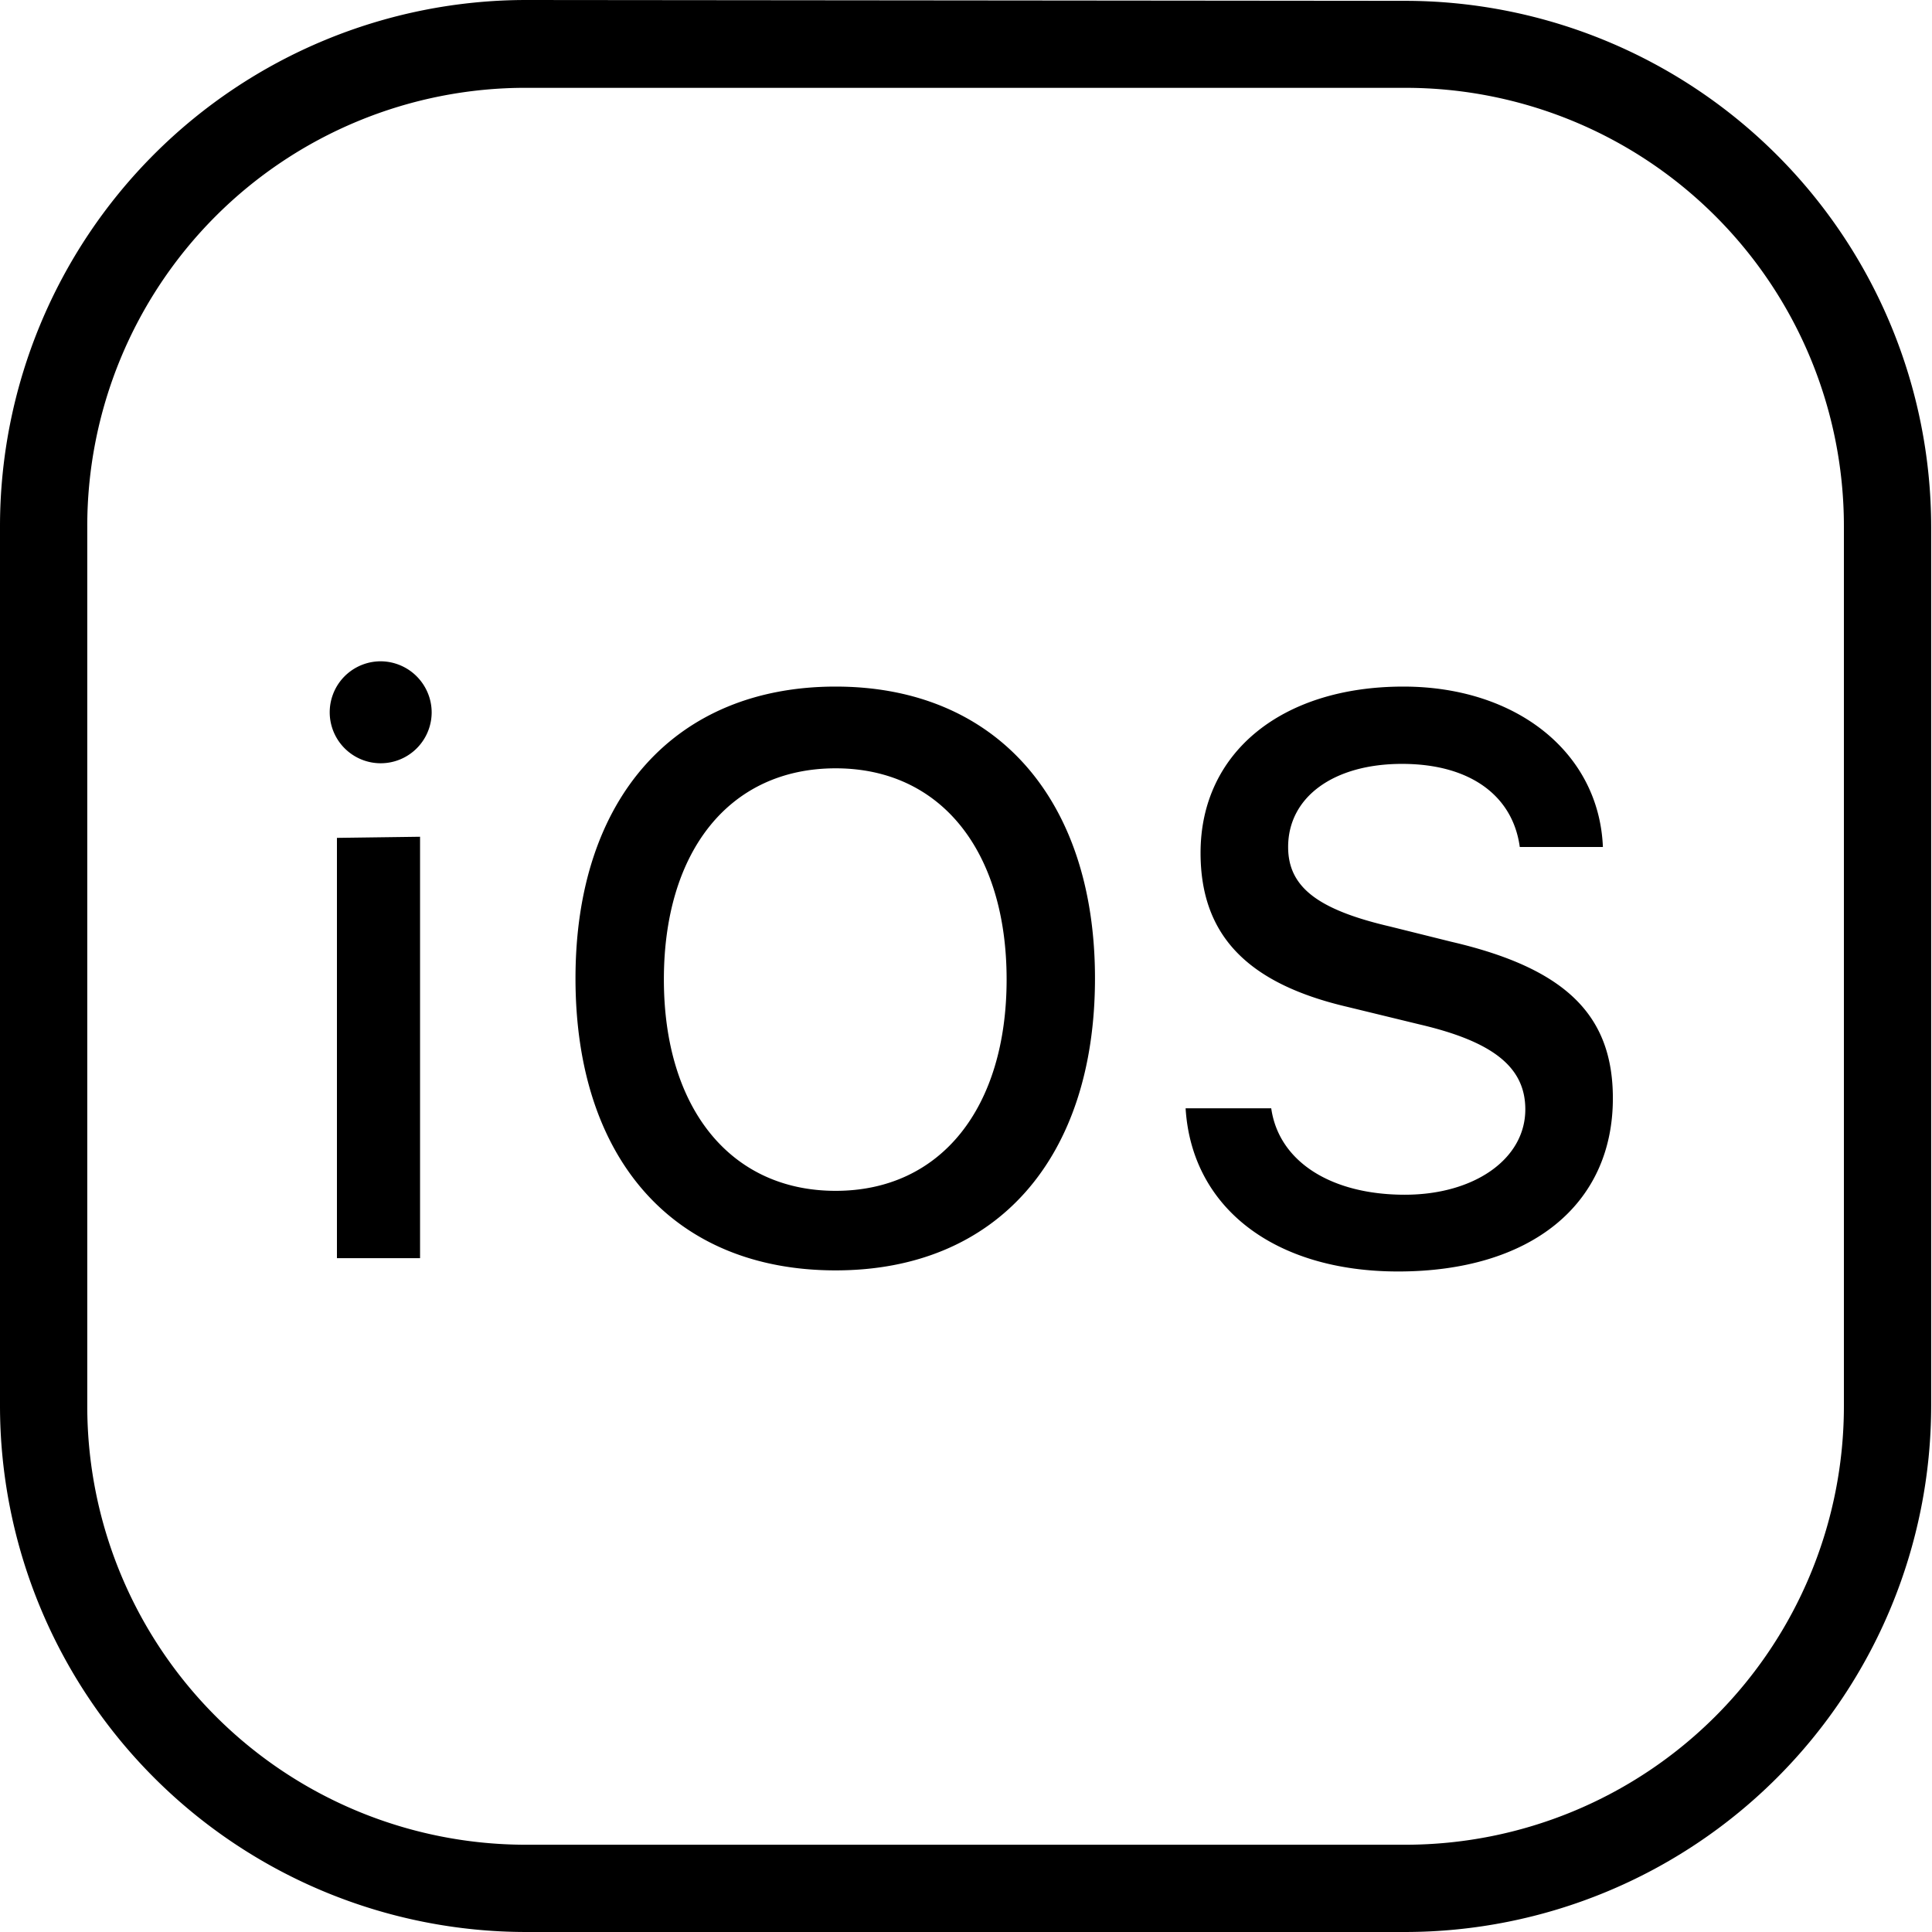 <svg xmlns="http://www.w3.org/2000/svg" width="88" height="88" fill="none" xmlns:v="https://vecta.io/nano"><path d="M23.978 0A23.98 23.98 0 0 0 7.023 7.023 23.98 23.98 0 0 0 0 23.978v40.044A23.98 23.98 0 0 0 23.978 88h40.006a23.98 23.98 0 0 0 23.978-23.978V24.016A23.98 23.98 0 0 0 63.984.038L23.978 0zm0 4.001h40.006c2.627-.005 5.229.509 7.658 1.511s4.635 2.475 6.493 4.332 3.332 4.063 4.336 6.49 1.519 5.03 1.516 7.657v40.031a19.98 19.98 0 0 1-5.851 14.152c-1.858 1.858-4.064 3.331-6.493 4.335a19.98 19.98 0 0 1-7.659 1.516H23.978c-2.628.003-5.23-.512-7.659-1.516s-4.635-2.477-6.493-4.335a19.98 19.98 0 0 1-5.851-14.152V24.016c-.007-2.629.506-5.234 1.509-7.665s2.476-4.639 4.334-6.499 4.066-3.334 6.496-4.338 5.034-1.519 7.664-1.514zm-6.764 26.124a2.32 2.32 0 0 0-1.254.451c-.365.27-.643.64-.799 1.066a2.32 2.32 0 0 0 .582 2.486 2.32 2.32 0 0 0 2.513.449c.417-.179.772-.476 1.022-.855a2.32 2.32 0 0 0 .384-1.276c-.001-.315-.066-.627-.192-.917s-.308-.55-.536-.767-.499-.385-.795-.495-.61-.158-.925-.143zm20.849 1.148c-7.282 0-11.85 5.048-11.85 13.289s4.48 13.302 11.85 13.302 11.812-5.149 11.812-13.302-4.505-13.289-11.812-13.289zm25.859 0c-5.54 0-9.238 3.004-9.238 7.572 0 3.723 2.095 5.944 6.689 7.017l3.269.795c3.357.782 4.834 1.944 4.834 3.874 0 2.259-2.322 3.887-5.49 3.887-3.382 0-5.742-1.527-6.083-3.937h-3.9c.278 4.543 4.064 7.433 9.68 7.433 6.02 0 9.781-3.029 9.781-7.888 0-3.786-2.145-5.919-7.358-7.13l-2.789-.694c-3.306-.77-4.644-1.805-4.644-3.622 0-2.284 2.082-3.786 5.187-3.786s5.048 1.451 5.364 3.786h3.786c-.177-4.303-3.937-7.307-9.086-7.307zm-25.859 3.723c4.808 0 7.787 3.786 7.787 9.616s-2.978 9.629-7.787 9.629-7.824-3.786-7.824-9.629 2.991-9.616 7.825-9.616zm-22.716 3.168v19.145h3.786V38.113l-3.786.051z" fill="#000"/></svg>